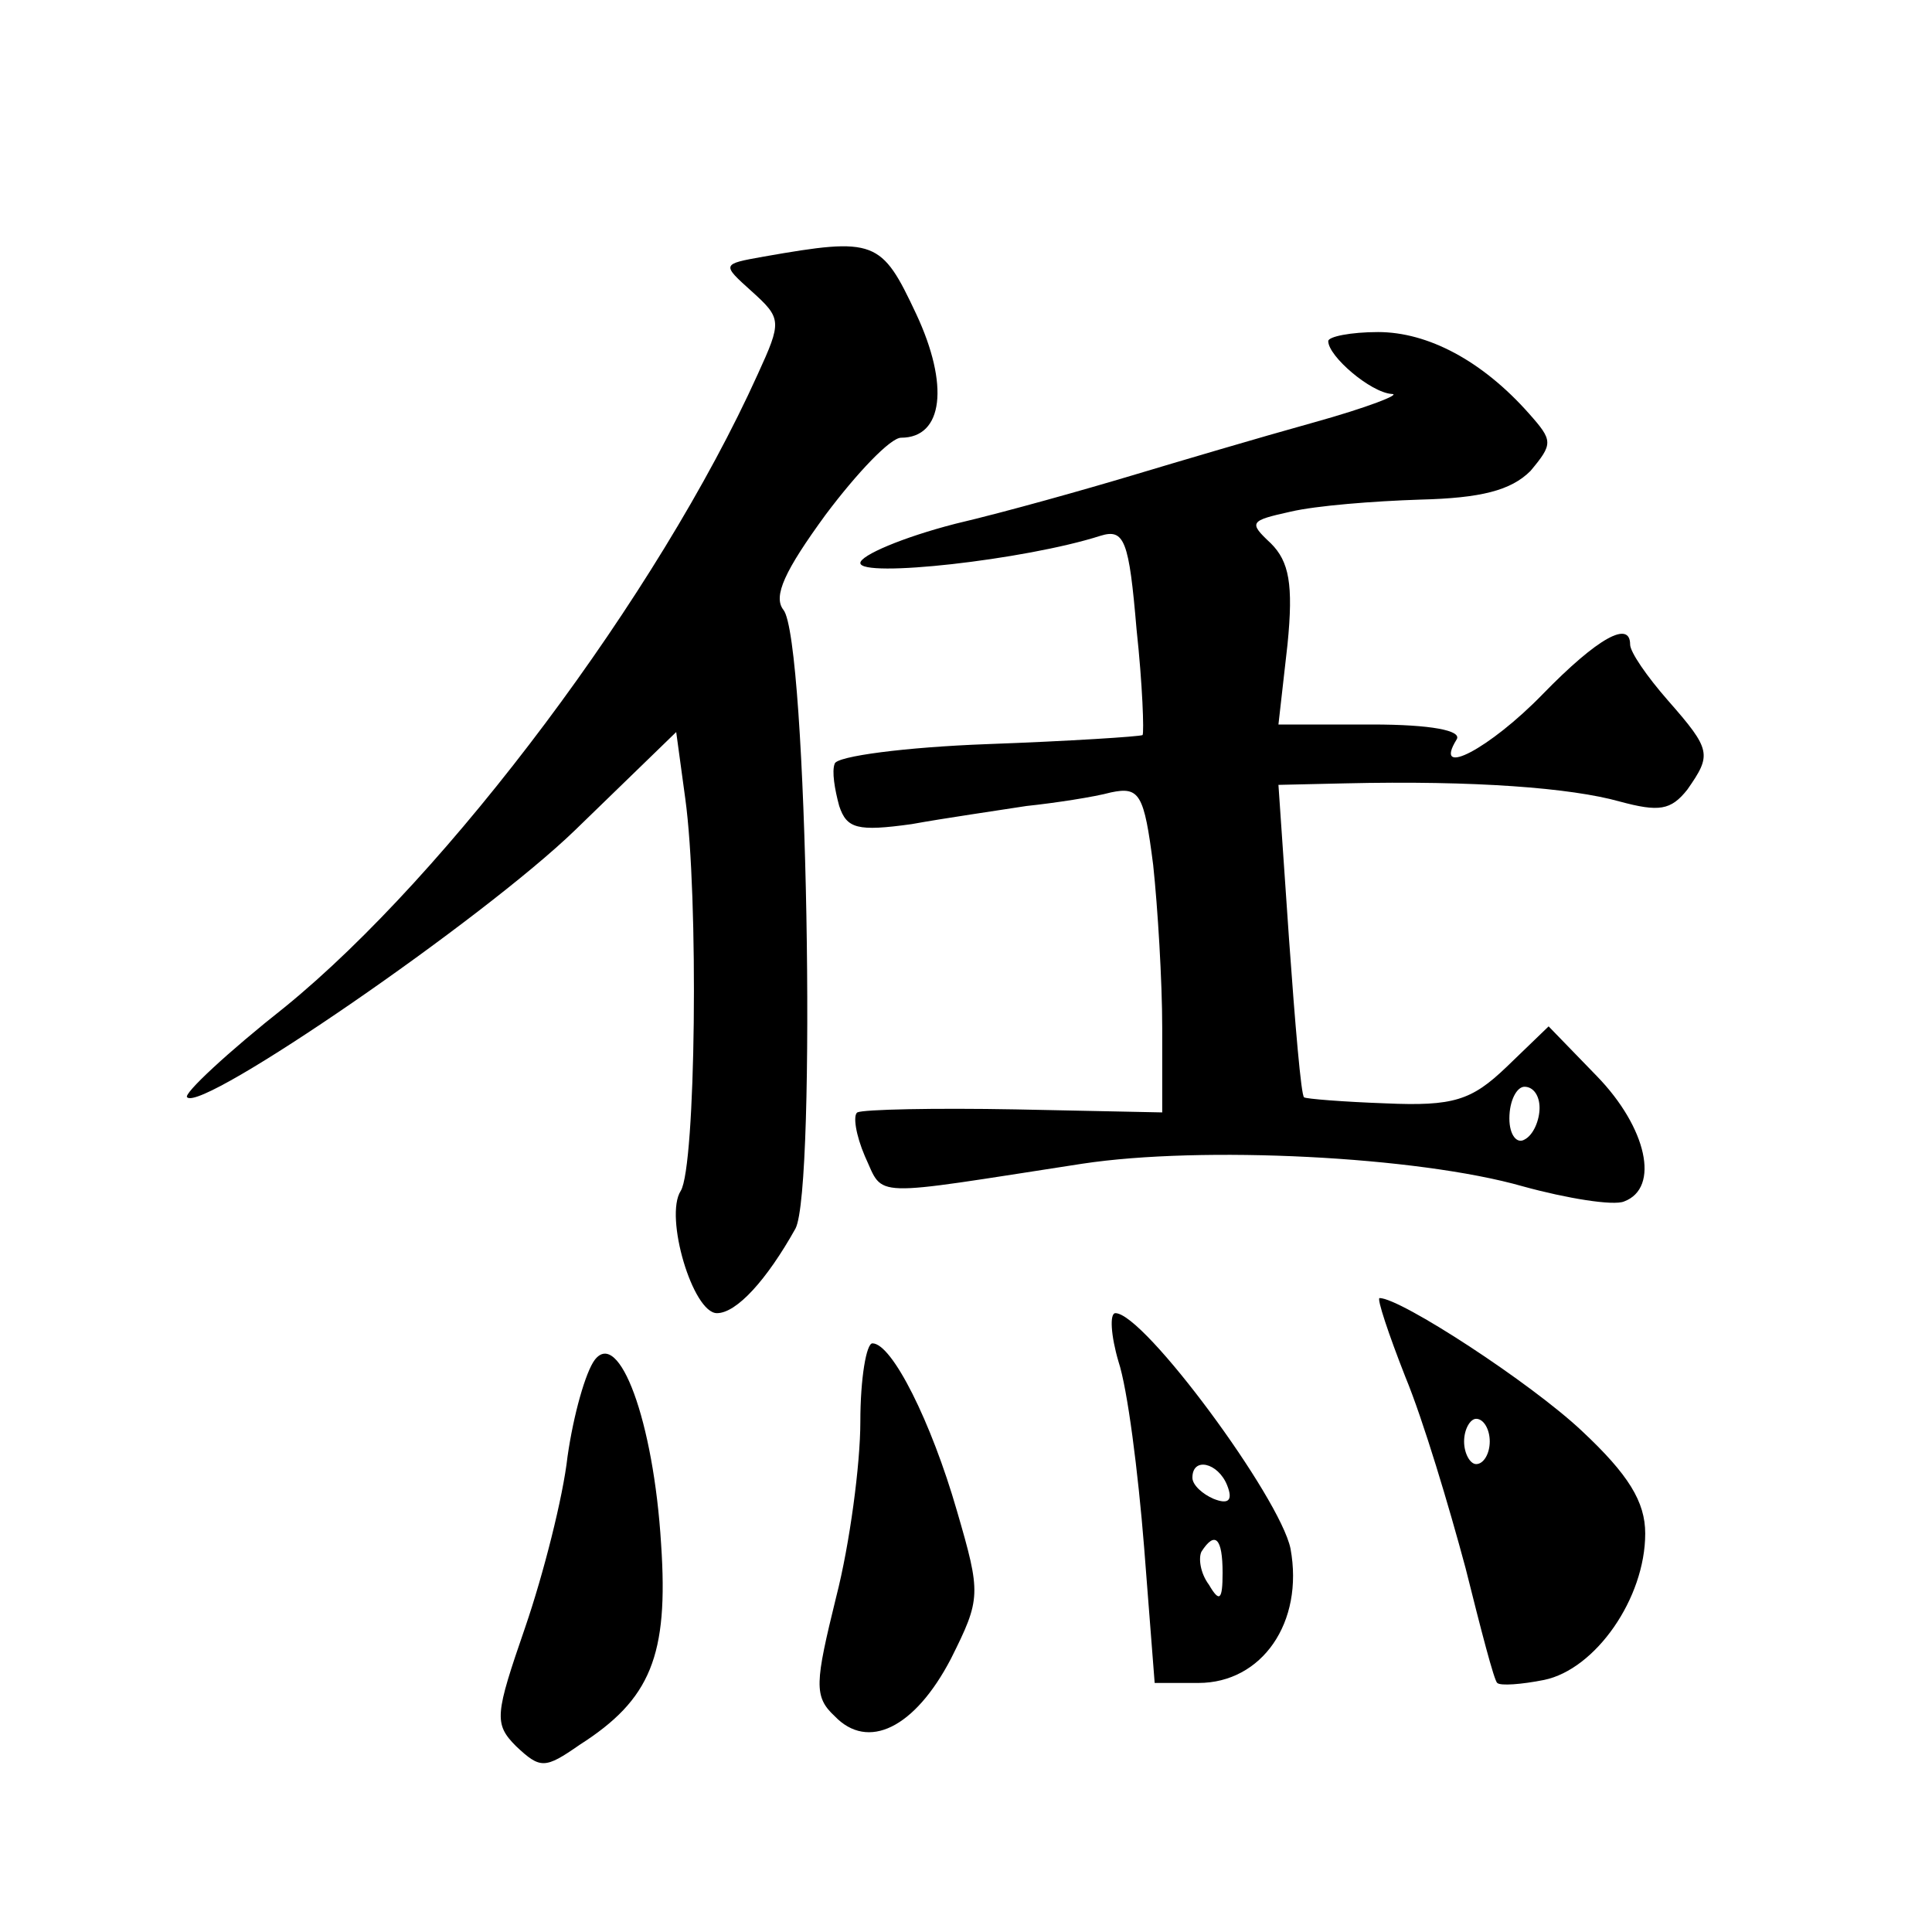 <?xml version="1.0" standalone="no"?>
<!DOCTYPE svg PUBLIC "-//W3C//DTD SVG 20010904//EN"
 "http://www.w3.org/TR/2001/REC-SVG-20010904/DTD/svg10.dtd">
<svg version="1.0" xmlns="http://www.w3.org/2000/svg"
 width="128pt" height="128pt" viewBox="0 0 128 128"
 preserveAspectRatio="xMidYMid meet">
<g transform="translate(0,128) scale(0.1,-0.1)"
fill="#0" stroke="none">
<path d="M506 1110 c-28 -5 -28 -5 -8 -23 20 -18 20 -20 4 -55 -66 -146 -205 -331
-313 -419 -38 -30 -68 -58 -65 -60 10 -10 196 118 257 177 l67 65 6 -44 c9 -65
7 -244 -3 -260 -11 -17 8 -81 24 -81 13 0 33 22 52 56 14 26 8 391 -8 410 -7 9
1 26 28 63 21 28 43 51 50 51 28 0 32 35 10 82 -23 49 -27 51 -101 38z M880 1054
c0 -10 28 -34 42 -35 7 0 -16 -9 -52 -19 -36 -10 -90 -26 -120 -35 -30 -9 -83 -24
-117 -32 -35 -9 -63 -21 -63 -26 0 -10 109 2 159 18 16 5 19 -3 24 -62 4 -37 5
-68 4 -70 -2 -1 -48 -4 -103 -6 -54 -2 -100 -8 -101 -13 -2 -5 0 -17 3 -28 5 -15
12 -17 48 -12 22 4 57 9 76 12 19 2 45 6 56 9 19 4 22 -1 28 -48 3 -28 6 -77 6
-108 l0 -56 -97 2 c-54 1 -101 0 -105 -2 -3 -2 -1 -15 5 -29 13 -28 1 -27 144 -5
79 12 222 5 292 -15 29 -8 60 -13 67 -10 24 9 15 49 -18 83 l-32 33 -28 -27 c-23
-22 -35 -26 -80 -24 -28 1 -53 3 -54 4 -2 1 -6 49 -10 105 l-7 102 44 1 c86 2 150
-3 182 -12 26 -7 34 -6 45 8 16 23 16 26 -13 59 -14 16 -25 32 -25 37 0 16 -21
5 -58 -33 -35 -36 -73 -56 -57 -30 4 6 -17 10 -56 10 l-62 0 6 53 c4 40 1 55 -11
67 -15 14 -14 15 13 21 17 4 55 7 86 8 40 1 60 6 73 19 15 18 15 20 -1 38 -31 35
-67 54 -100 54 -18 0 -33 -3 -33 -6z m140 -508 c0 -8 -4 -18 -10 -21 -5 -3 -10
3 -10 14 0 12 5 21 10 21 6 0 10 -6 10 -14z M931 368 c12 -29 29 -86 40 -127 10
-40 19 -75 21 -76 2 -2 16 -1 31 2 34 7 67 54 67 97 0 21 -11 39 -42 68 -34 32
-120 88 -134 88 -2 0 6 -24 17 -52z m56 -43 c0 -8 -4 -15 -9 -15 -4 0 -8 7 -8 15
0 8 4 15 8 15 5 0 9 -7 9 -15z M741 378 c6 -18 13 -73 17 -123 l7 -90 29 0 c42
0 70 40 61 89 -7 34 -97 156 -116 156 -4 0 -3 -15 2 -32z m72 -82 c4 -10 1 -13
-9 -9 -7 3 -14 9 -14 14 0 14 17 10 23 -5z m-3 -58 c0 -18 -2 -20 -9 -8 -6 8 -7
18 -5 22 9 14 14 9 14 -14z M394 379 c-6 -8 -14 -36 -18 -64 -3 -27 -16 -78 -28
-113 -20 -58 -21 -64 -6 -79 16 -15 19 -15 42 1 47 30 59 59 54 133 -5 82 -28 143
-44 122z M570 338 c0 -28 -7 -81 -16 -116 -14 -57 -15 -66 -1 -79 22 -23 53 -8
77 38 20 40 20 43 4 98 -17 59 -43 111 -56 111 -4 0 -8 -23 -8 -52z"/>
</g>
</svg>
